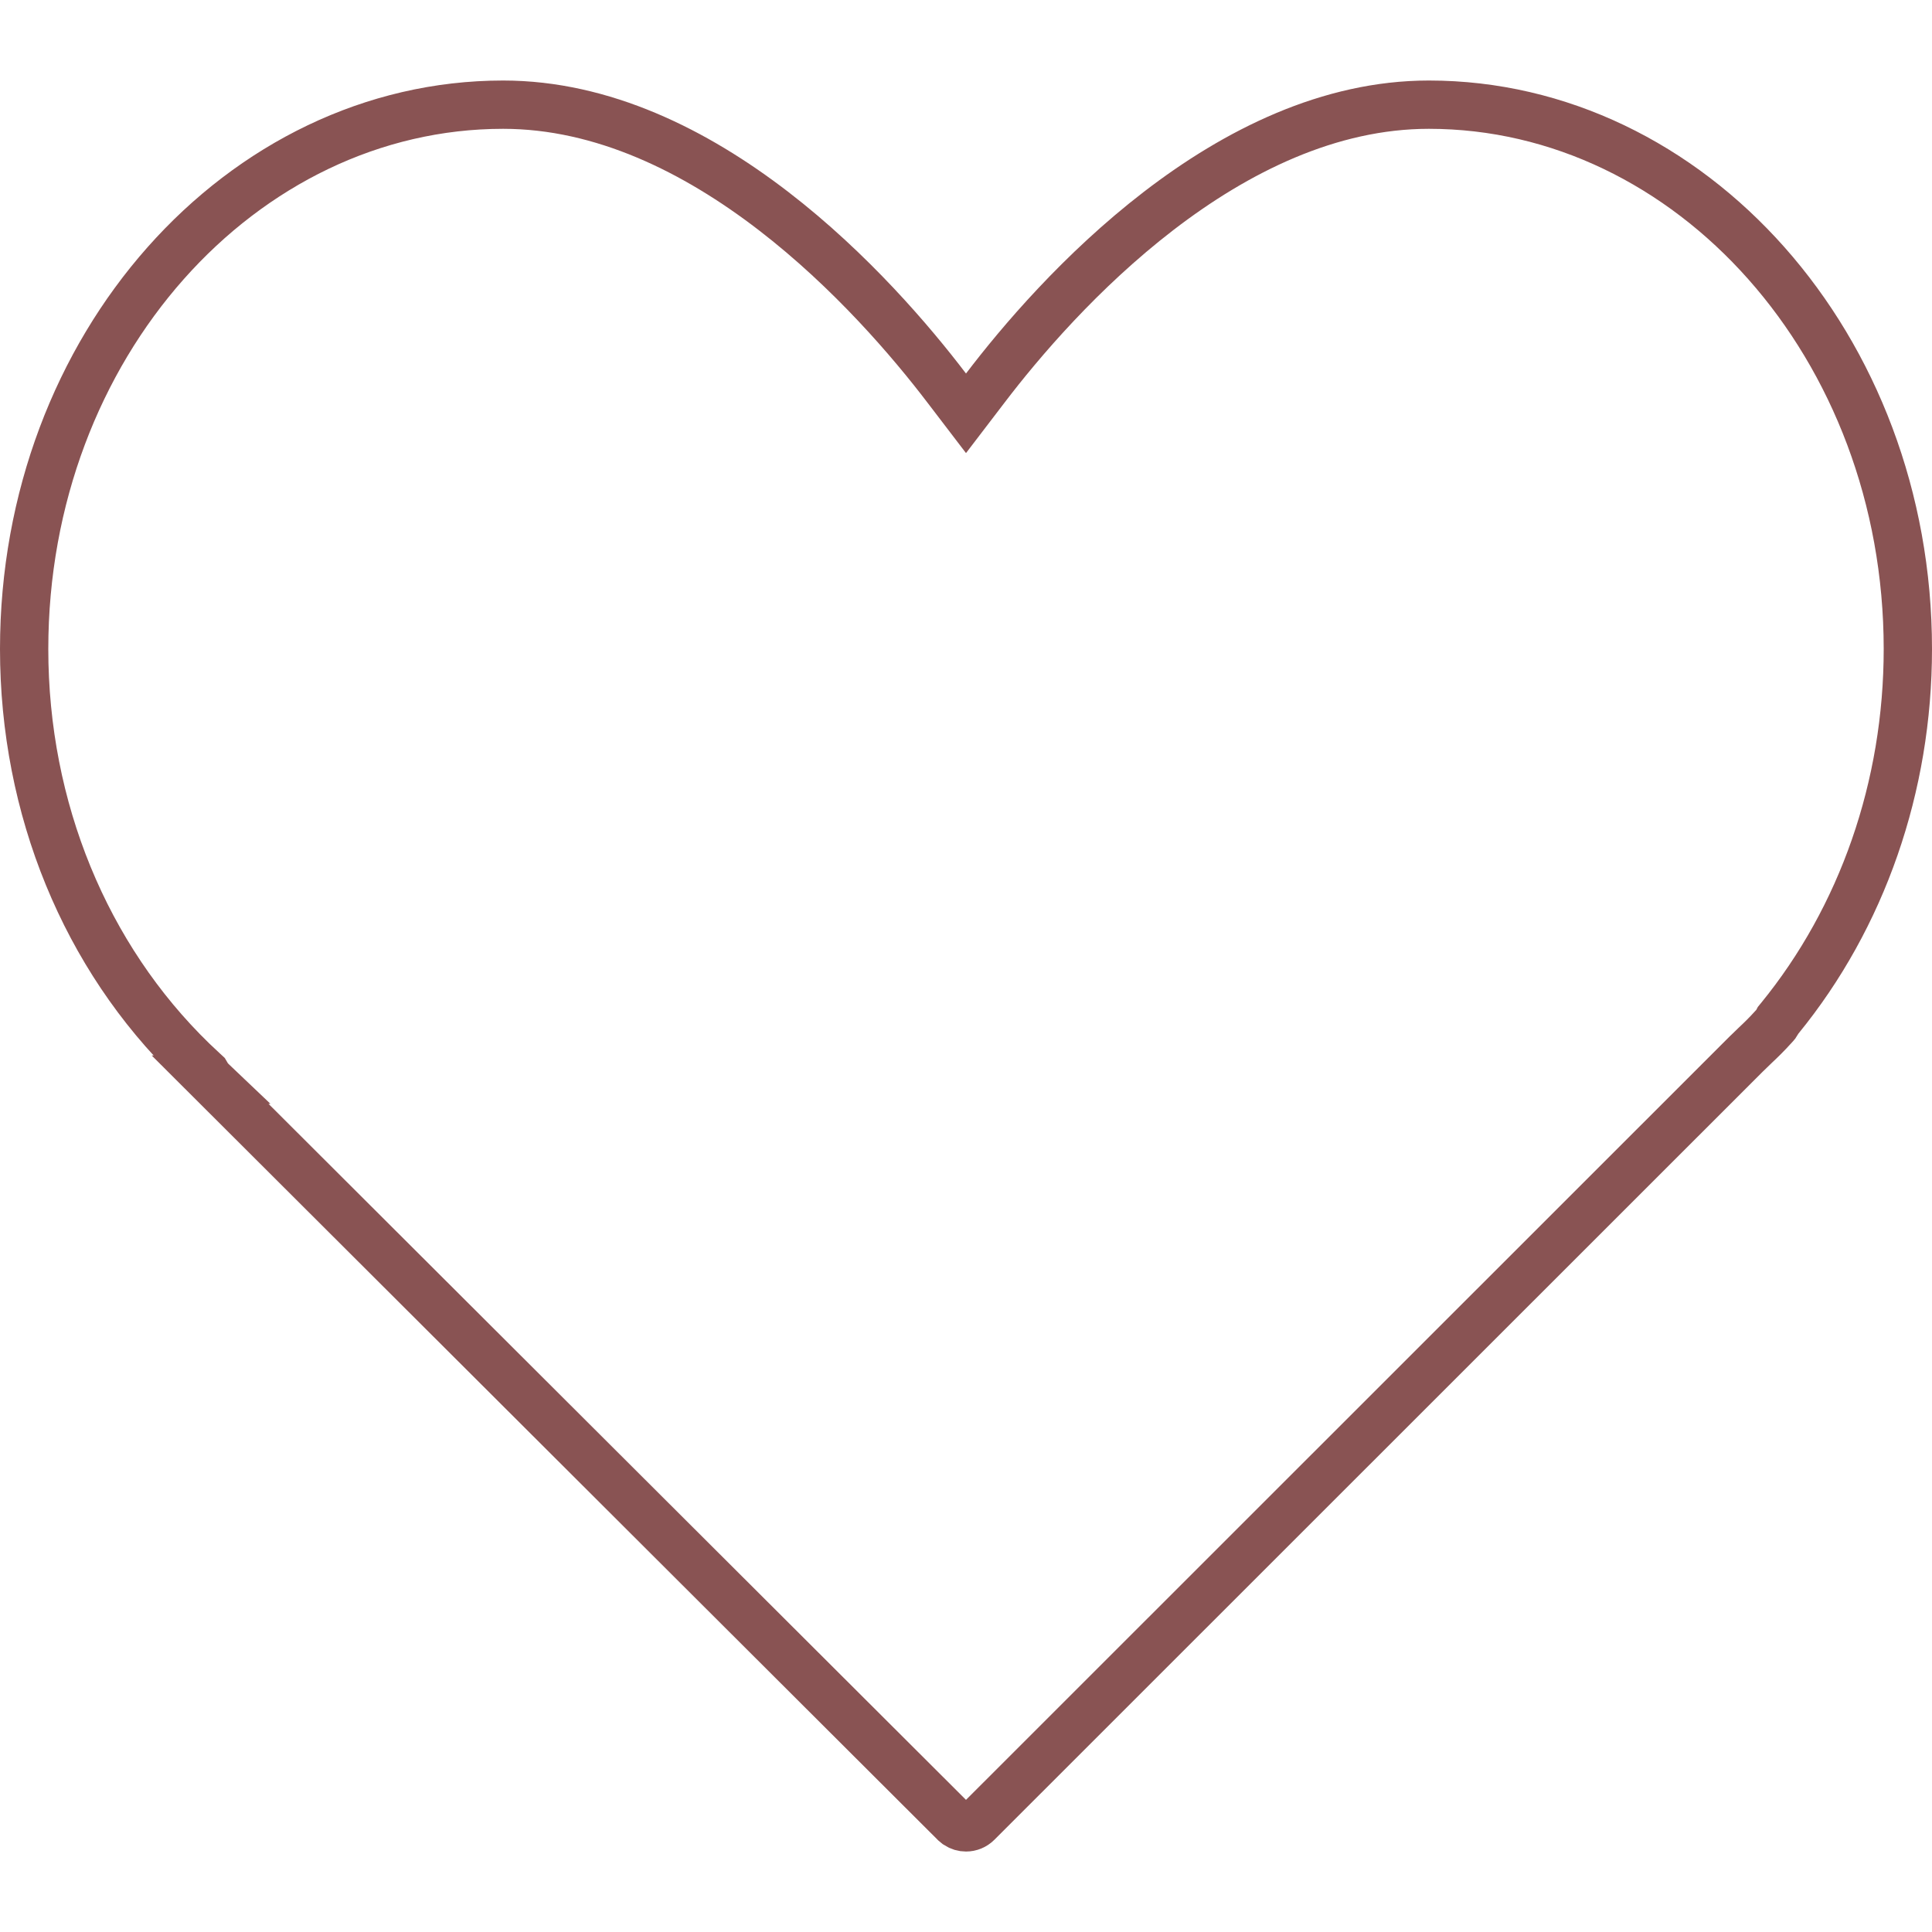 <?xml version="1.0" encoding="UTF-8"?> <svg xmlns="http://www.w3.org/2000/svg" width="40" height="40" viewBox="0 0 40 40" fill="none"><path d="M29.583 2.167C34.995 2.167 39.5 7.164 39.5 13.437C39.5 16.283 38.555 18.992 36.845 21.086L36.813 21.125L36.79 21.169C36.776 21.195 36.758 21.221 36.733 21.245L36.723 21.255L36.713 21.265C36.582 21.41 36.465 21.525 36.338 21.644L36.333 21.649L36.169 21.808L36.163 21.813L20.235 37.736C20.17 37.801 20.086 37.834 20 37.834C19.936 37.834 19.873 37.816 19.817 37.779L19.765 37.736L4.35 22.353H4.351C4.329 22.332 4.312 22.31 4.299 22.287L4.26 22.221L4.204 22.169L3.986 21.964C1.77 19.813 0.5 16.741 0.5 13.437C0.5 7.164 5.005 2.167 10.417 2.167C12.481 2.167 14.4 3.127 16.012 4.367C17.619 5.603 18.876 7.082 19.602 8.036L20 8.557L20.398 8.036C21.124 7.082 22.381 5.603 23.988 4.367C25.6 3.127 27.519 2.167 29.583 2.167Z" stroke="url(#paint0_linear_20008_45920)"></path><defs><linearGradient id="paint0_linear_20008_45920" x1="20" y1="1.667" x2="20" y2="38.334" gradientUnits="userSpaceOnUse"><stop stop-color="#895353"></stop><stop offset="1" stop-color="#895353"></stop></linearGradient></defs></svg> 